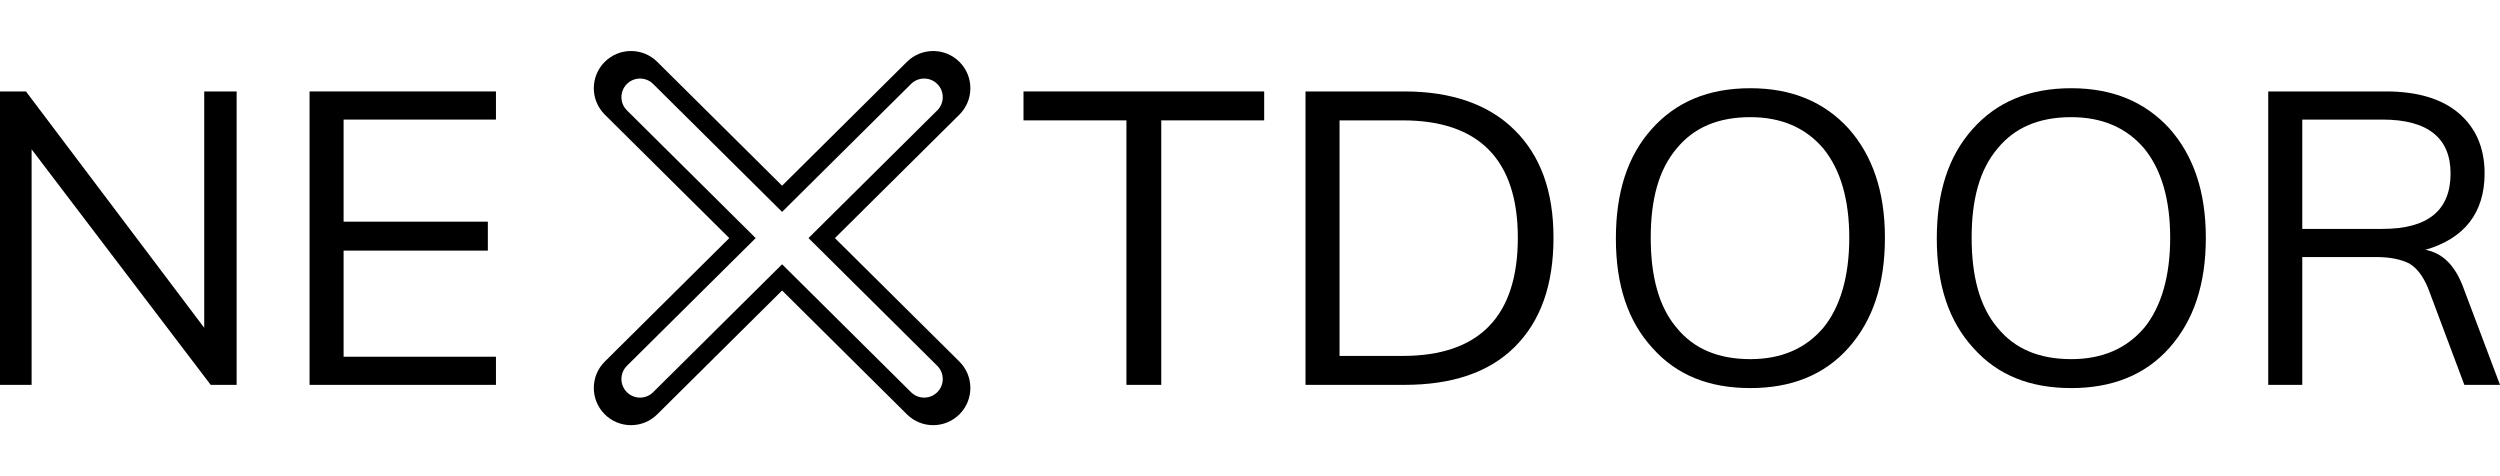 <svg xmlns="http://www.w3.org/2000/svg" width="294" height="56" viewBox="0 0 294 56" fill="none"><path d="M3.05 10.753L24.016 38.547V10.753H27.828V45.26H24.778L3.717 17.56V45.26H0V10.753H3.05Z" fill="black"></path><path d="M58.324 41.951V45.26H36.404V10.753H58.324V14.062H40.407V26.068H57.37V29.472H40.407V41.951H58.324Z" fill="black"></path><path d="M136.565 14.156V45.26H132.467V14.156H120.364V10.753H148.668V14.156H136.565Z" fill="black"></path><path d="M165.155 45.26H153.528V10.753H165.155C170.682 10.753 175.066 12.266 178.115 15.291C181.165 18.316 182.69 22.476 182.69 27.959C182.69 33.537 181.165 37.791 178.115 40.816C175.066 43.842 170.682 45.26 165.155 45.26ZM157.531 14.156V41.856H164.964C173.922 41.856 178.497 37.224 178.497 27.959C178.497 18.789 173.922 14.156 164.964 14.156H157.531Z" fill="black"></path><path d="M190.028 28.054C190.028 22.665 191.362 18.411 194.221 15.197C197.08 11.982 200.892 10.375 205.848 10.375C210.708 10.375 214.52 11.982 217.379 15.102C220.238 18.316 221.667 22.57 221.667 27.959C221.667 33.442 220.238 37.697 217.379 40.911C214.52 44.125 210.613 45.638 205.848 45.638C200.987 45.638 197.175 44.125 194.316 40.911C191.457 37.791 190.028 33.537 190.028 28.054ZM217.474 27.959C217.474 23.421 216.426 19.923 214.425 17.465C212.328 15.007 209.469 13.778 205.848 13.778C202.036 13.778 199.177 15.007 197.175 17.465C195.079 19.923 194.126 23.421 194.126 27.959C194.126 32.497 195.079 36.09 197.175 38.547C199.177 41.005 202.036 42.234 205.848 42.234C209.469 42.234 212.328 41.005 214.425 38.547C216.426 36.09 217.474 32.497 217.474 27.959Z" fill="black"></path><path d="M227.767 28.054C227.767 22.665 229.101 18.411 231.96 15.197C234.819 11.982 238.631 10.375 243.586 10.375C248.447 10.375 252.259 11.982 255.118 15.102C257.977 18.316 259.406 22.57 259.406 27.959C259.406 33.442 257.977 37.697 255.118 40.911C252.259 44.125 248.351 45.638 243.586 45.638C238.726 45.638 234.914 44.125 232.055 40.911C229.196 37.791 227.767 33.537 227.767 28.054ZM255.213 27.959C255.213 23.421 254.165 19.923 252.163 17.465C250.067 15.007 247.208 13.778 243.586 13.778C239.774 13.778 236.915 15.007 234.914 17.465C232.818 19.923 231.865 23.421 231.865 27.959C231.865 32.497 232.818 36.09 234.914 38.547C236.915 41.005 239.774 42.234 243.586 42.234C247.208 42.234 250.067 41.005 252.163 38.547C254.165 36.09 255.213 32.497 255.213 27.959Z" fill="black"></path><path d="M289.616 33.632L294 45.26H289.807L285.518 33.821C284.947 32.497 284.279 31.552 283.326 30.984C282.373 30.512 281.135 30.228 279.419 30.228H270.747V45.26H266.744V10.753H280.563C284.279 10.753 287.138 11.604 289.14 13.306C291.141 15.007 292.189 17.371 292.189 20.396C292.189 25.029 289.807 28.054 285.232 29.377C287.234 29.755 288.663 31.174 289.616 33.632ZM270.747 14.062V26.919H280.182C285.518 26.919 288.187 24.745 288.187 20.396C288.187 16.236 285.518 14.062 280.182 14.062H270.747Z" fill="black"></path><path fill-rule="evenodd" clip-rule="evenodd" d="M71.101 7.294C72.803 5.578 75.573 5.567 77.288 7.269L91.974 21.838L106.66 7.269C108.376 5.567 111.146 5.578 112.847 7.294C114.549 9.009 114.538 11.779 112.823 13.481L98.186 28L112.823 42.52C114.538 44.221 114.549 46.991 112.847 48.707C111.146 50.422 108.376 50.433 106.66 48.731L91.974 34.163L77.288 48.731C75.573 50.433 72.803 50.422 71.101 48.707C69.399 46.991 69.41 44.221 71.126 42.52L85.762 28L71.126 13.481C69.41 11.779 69.399 9.009 71.101 7.294ZM73.715 9.885C74.565 9.027 75.951 9.022 76.808 9.873L91.974 24.918L107.14 9.873C107.998 9.022 109.383 9.027 110.234 9.885C111.084 10.743 111.079 12.128 110.221 12.979L95.08 27.999L110.221 43.019C111.079 43.87 111.084 45.255 110.234 46.112C109.383 46.97 107.998 46.976 107.14 46.125L91.974 31.08L76.808 46.125C75.951 46.976 74.565 46.97 73.715 46.112C72.864 45.255 72.869 43.87 73.727 43.019L88.868 27.999L73.727 12.979C72.869 12.128 72.864 10.743 73.715 9.885Z" fill="black"></path></svg>